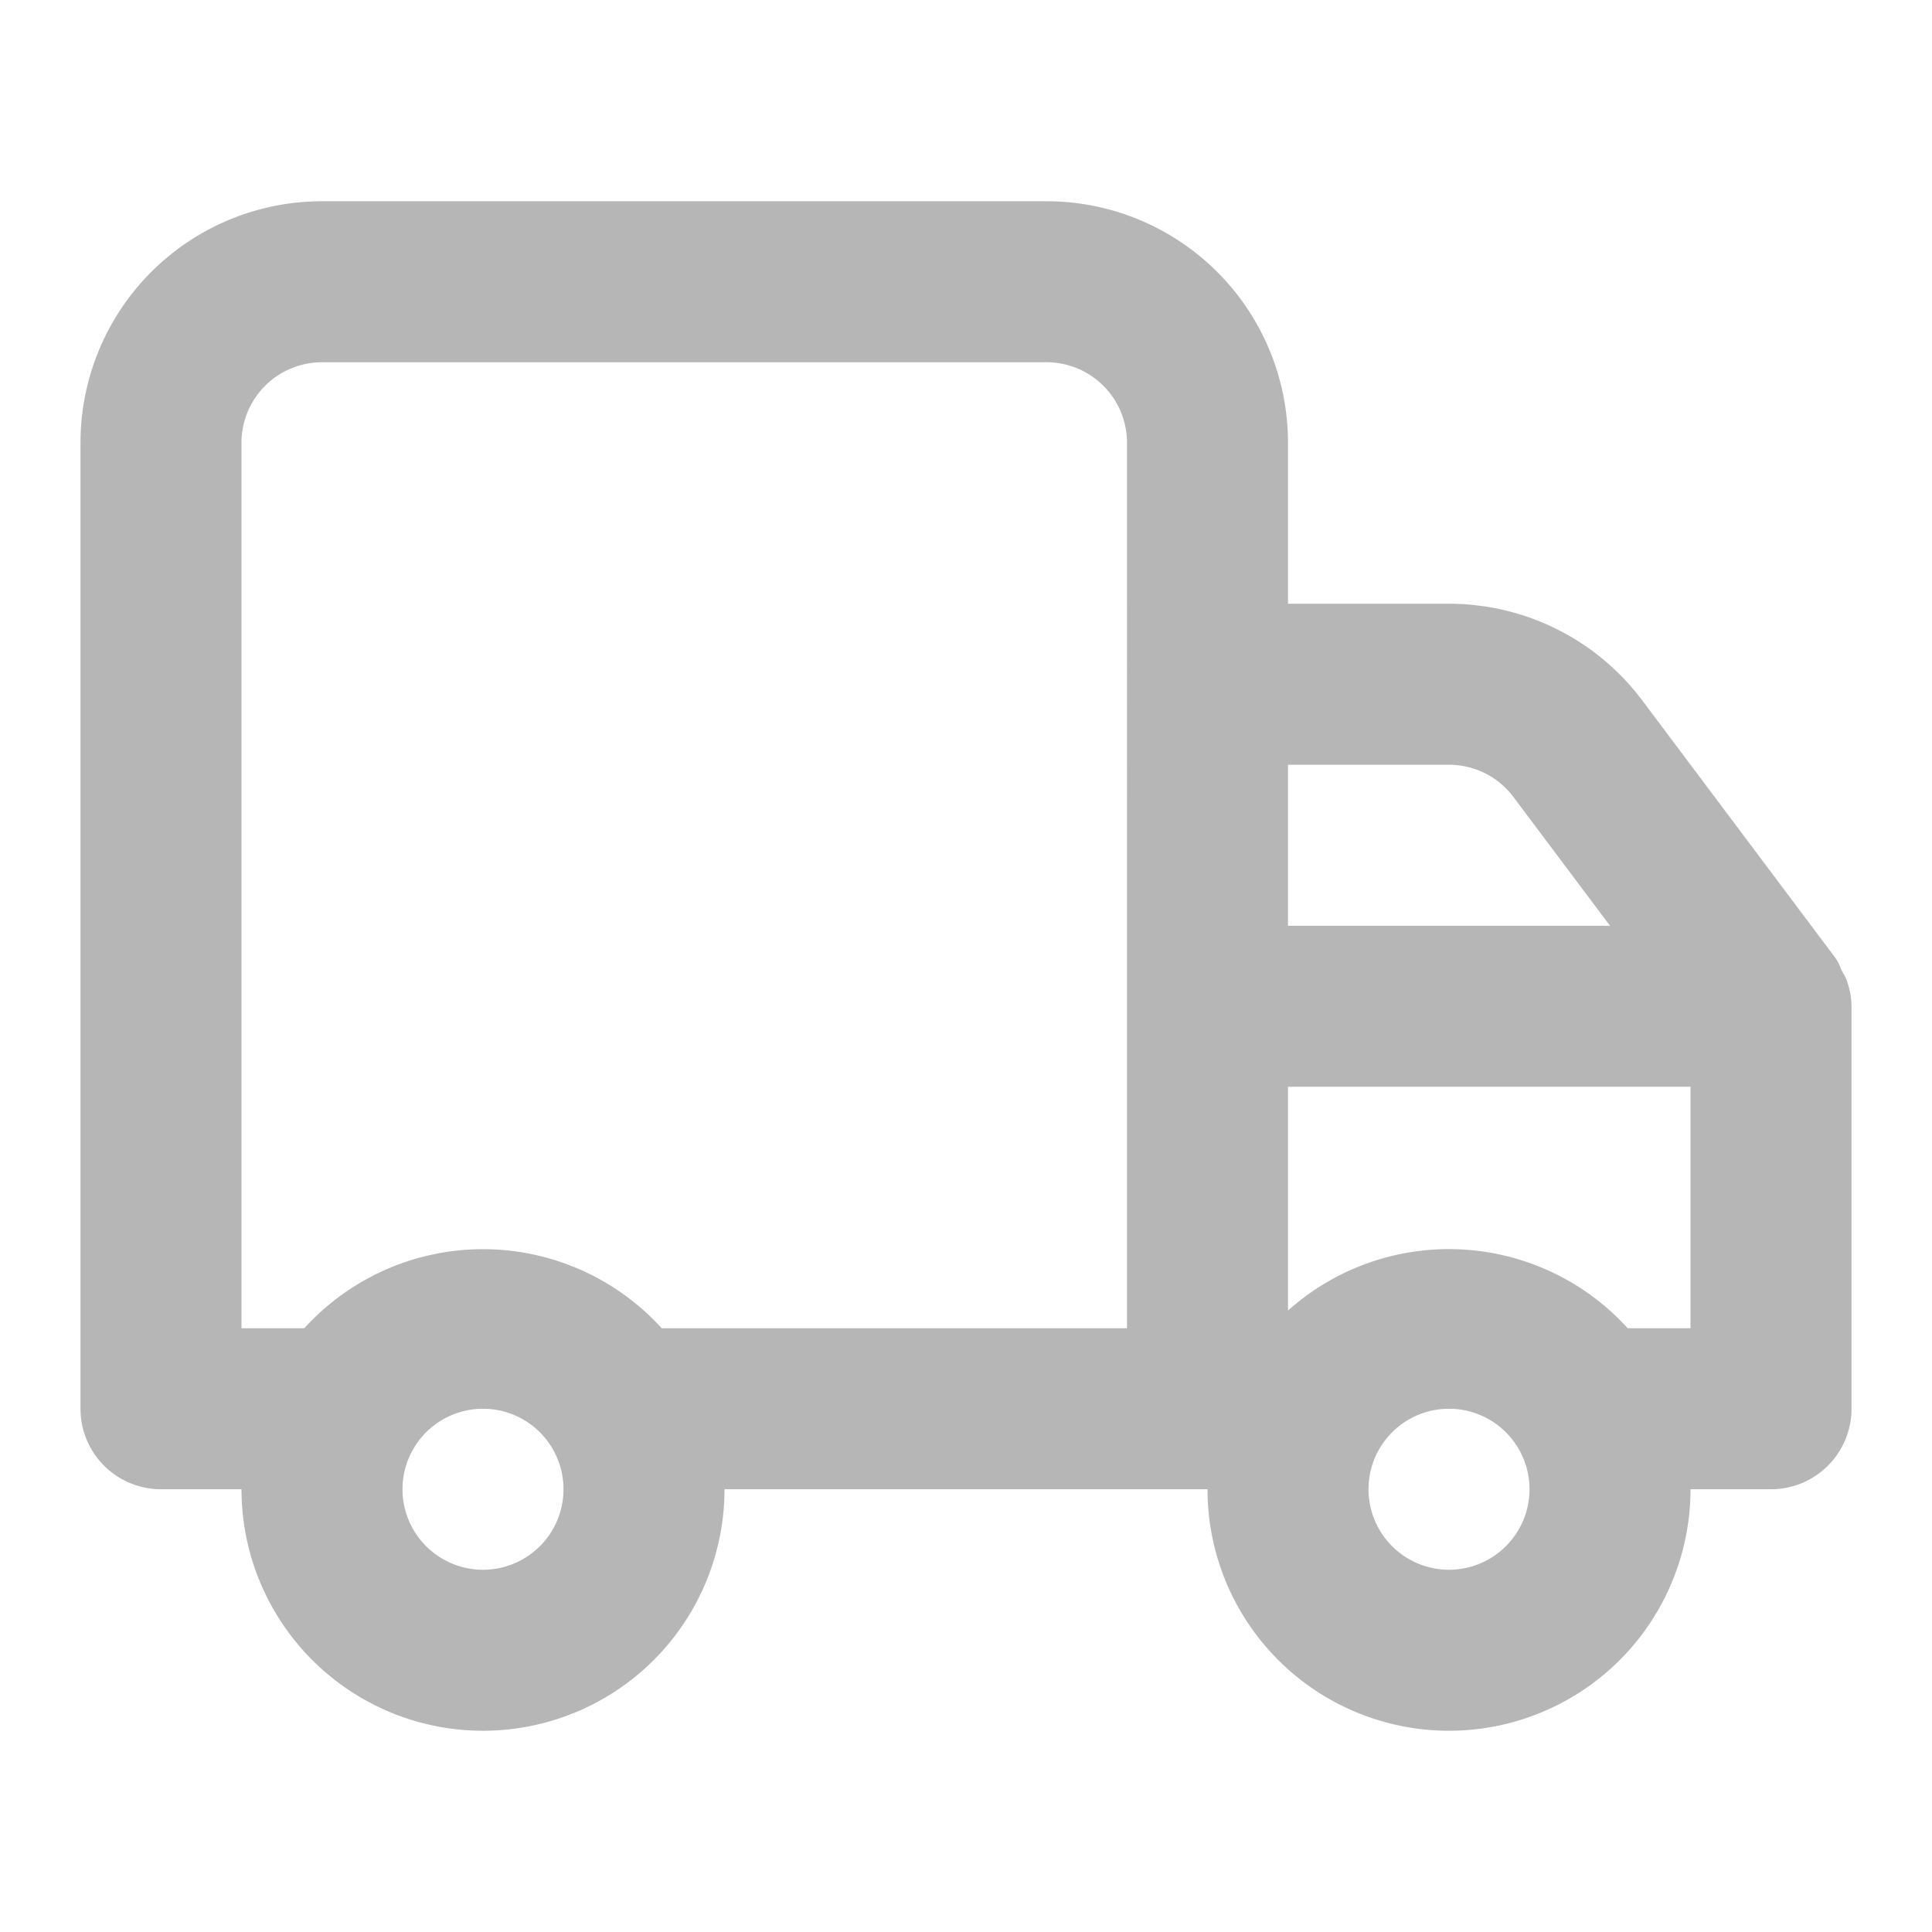 <svg xmlns="http://www.w3.org/2000/svg" width="24" height="24" fill="none"><path fill="#B6B6B6" d="M23 12.5v5a1 1 0 0 1-1 1h-1a3 3 0 0 1-6 0H9a3 3 0 0 1-6 0H2a1 1 0 0 1-1-1v-12a3 3 0 0 1 3-3h9a3 3 0 0 1 3 3v2h2a3 3 0 0 1 2.4 1.2l2.4 3.2c.03.043.053.09.07.14l.06.11c.044.111.068.23.07.35m-16 6a1 1 0 1 0-2 0 1 1 0 0 0 2 0m7-13a1 1 0 0 0-1-1H4a1 1 0 0 0-1 1v11h.78a3 3 0 0 1 4.44 0H14zm2 6h4l-1.2-1.6a1 1 0 0 0-.8-.4h-2zm3 7a1 1 0 1 0-2 0 1 1 0 0 0 2 0m2-5h-5v2.78a3 3 0 0 1 4.22.22H21z"/></svg>